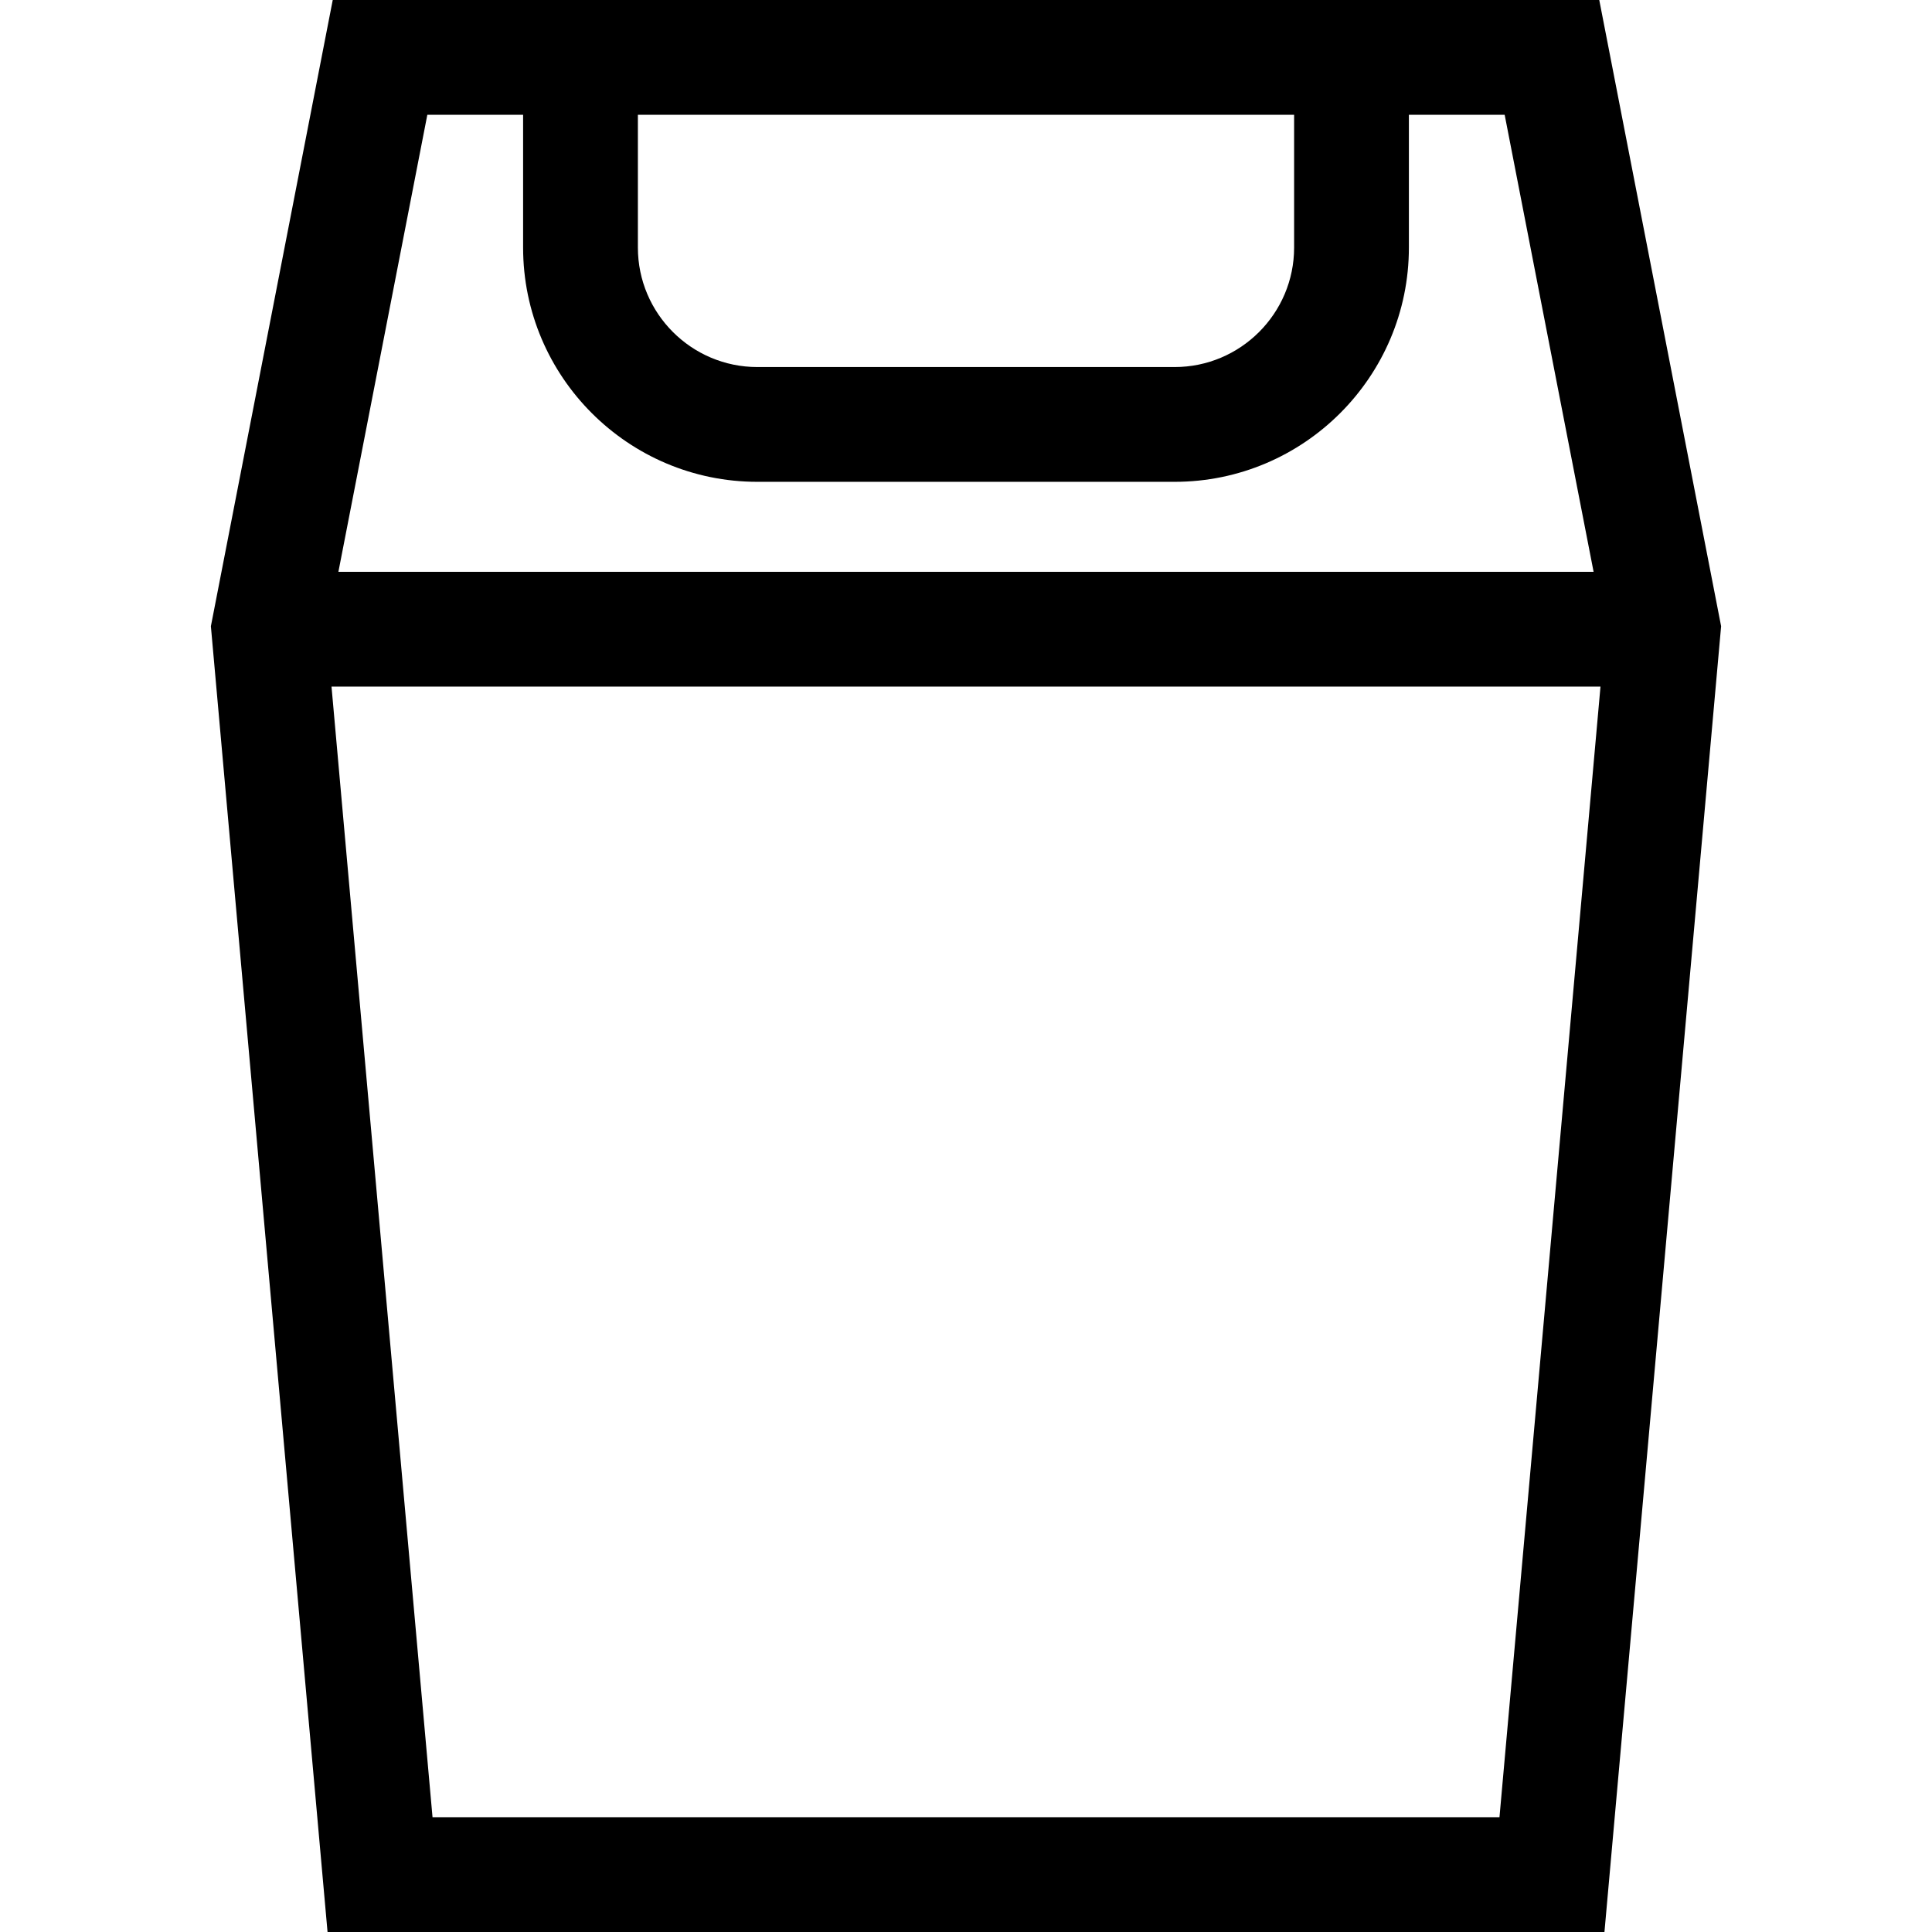 <?xml version="1.0" encoding="iso-8859-1"?>
<!-- Generator: Adobe Illustrator 19.0.0, SVG Export Plug-In . SVG Version: 6.00 Build 0)  -->
<svg version="1.1" id="Layer_1" xmlns="http://www.w3.org/2000/svg" xmlns:xlink="http://www.w3.org/1999/xlink" x="0px" y="0px"
	 viewBox="0 0 511.999 511.999" style="enable-background:new 0 0 511.999 511.999;" xml:space="preserve">
<g>
	<g>
		<path d="M423.819,0H373.37H138.629h-50.45L55.886,165.957l30.917,346.042h338.393l30.725-343.897l0.192-2.144L423.819,0z
			 M169.046,30.417h173.907v35.192c0,17.458-14.204,31.662-31.663,31.662H200.709c-17.459,0-31.663-14.204-31.663-31.662V30.417z
			 M113.248,30.417h25.381v35.192c0,34.23,27.849,62.079,62.08,62.079H311.29c34.232,0,62.08-27.849,62.08-62.079V30.417h25.381
			L422.32,151.54H89.679L113.248,30.417z M397.375,481.583H114.624L87.854,181.958h336.29L397.375,481.583z"/>
	</g>
</g>
<g>
</g>
<g>
</g>
<g>
</g>
<g>
</g>
<g>
</g>
<g>
</g>
<g>
</g>
<g>
</g>
<g>
</g>
<g>
</g>
<g>
</g>
<g>
</g>
<g>
</g>
<g>
</g>
<g>
</g>
</svg>
